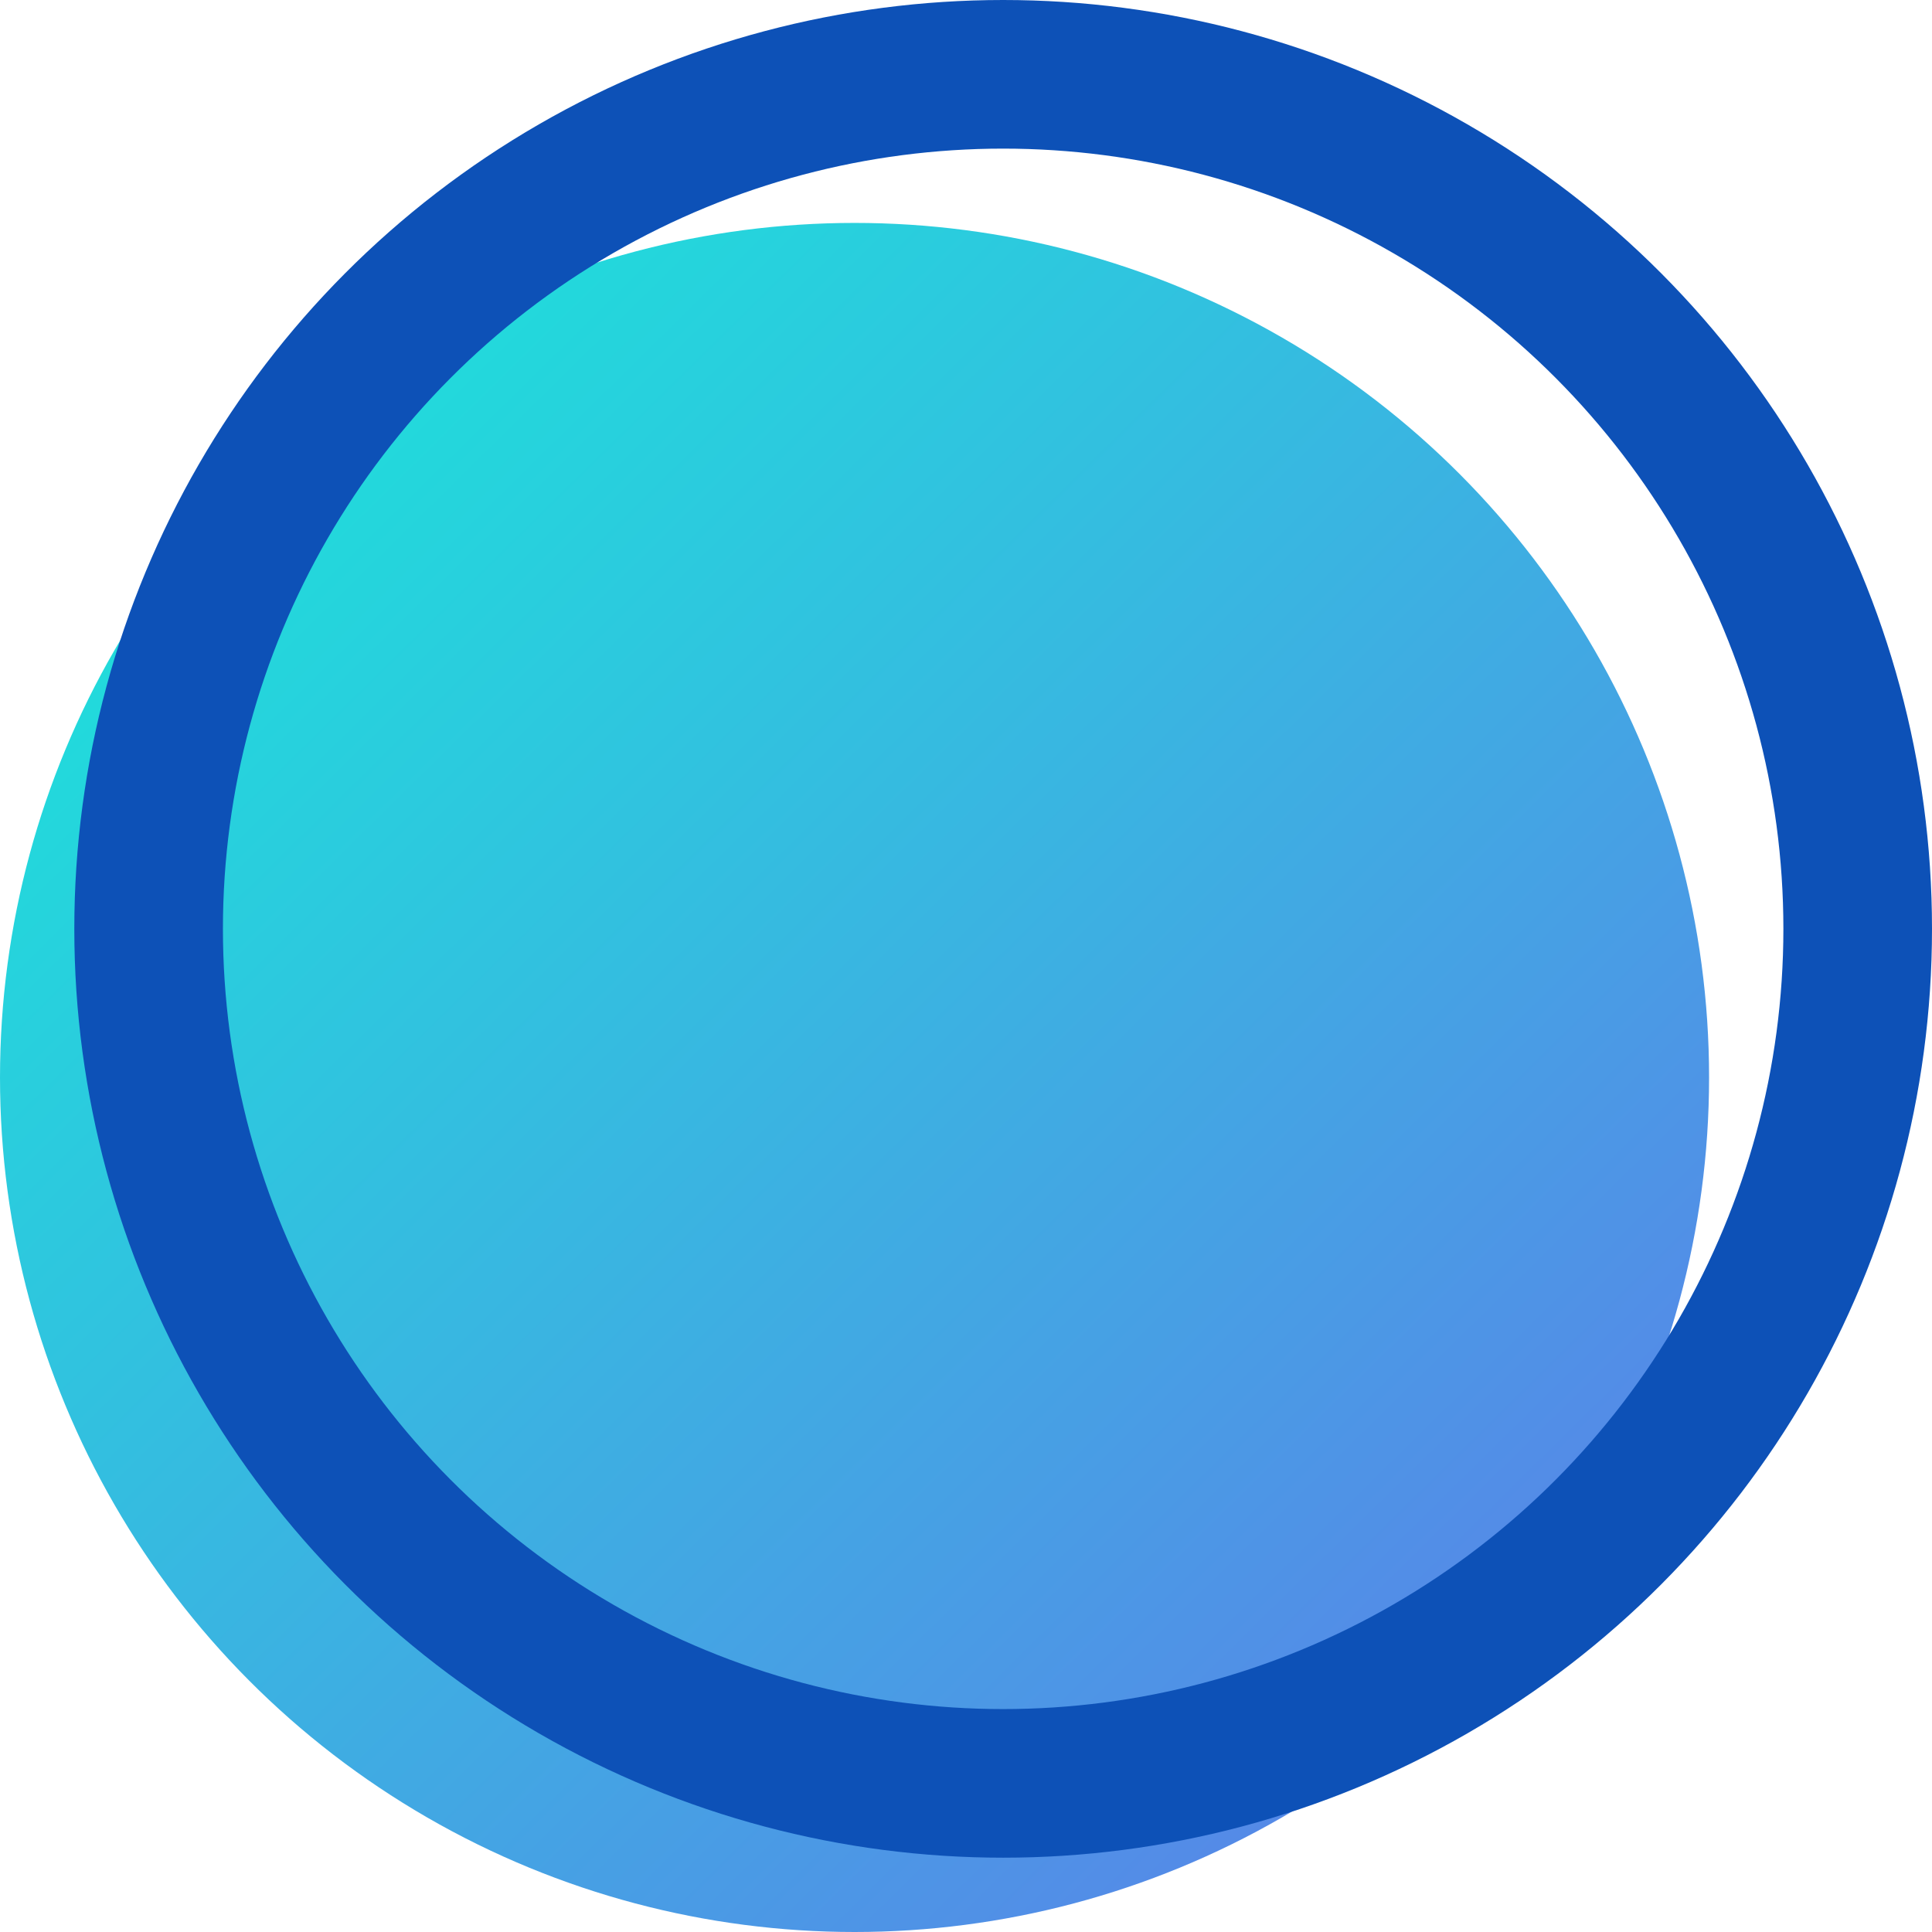 <?xml version="1.0" encoding="UTF-8"?> <svg xmlns="http://www.w3.org/2000/svg" xmlns:xlink="http://www.w3.org/1999/xlink" width="26px" height="26px" viewBox="0 0 26 26" version="1.1"><title>icone 1</title><defs><linearGradient x1="2.69%" y1="1.264%" x2="100%" y2="100%" id="linearGradient-1"><stop stop-color="#17EAD9" offset="0%"></stop><stop stop-color="#3DAFE2" offset="51.83%"></stop><stop stop-color="#6078EA" offset="100%"></stop></linearGradient><circle id="path-2" cx="11.5" cy="11.5" r="11.5"></circle></defs><g id="Web" stroke="none" stroke-width="1" fill="none" fill-rule="evenodd"><g id="Produtos" transform="translate(-730, -830)"><g id="icone-1" transform="translate(730, 831)"><g id="Oval" transform="translate(0, 2)"><mask id="mask-3" fill="white"><use xlink:href="#path-2"></use></mask><use fill="url(#linearGradient-1)" xlink:href="#path-2"></use></g><circle id="Oval" stroke="#0D51B7" stroke-width="2" cx="13.5" cy="11.5" r="11.5"></circle></g></g></g></svg> 
